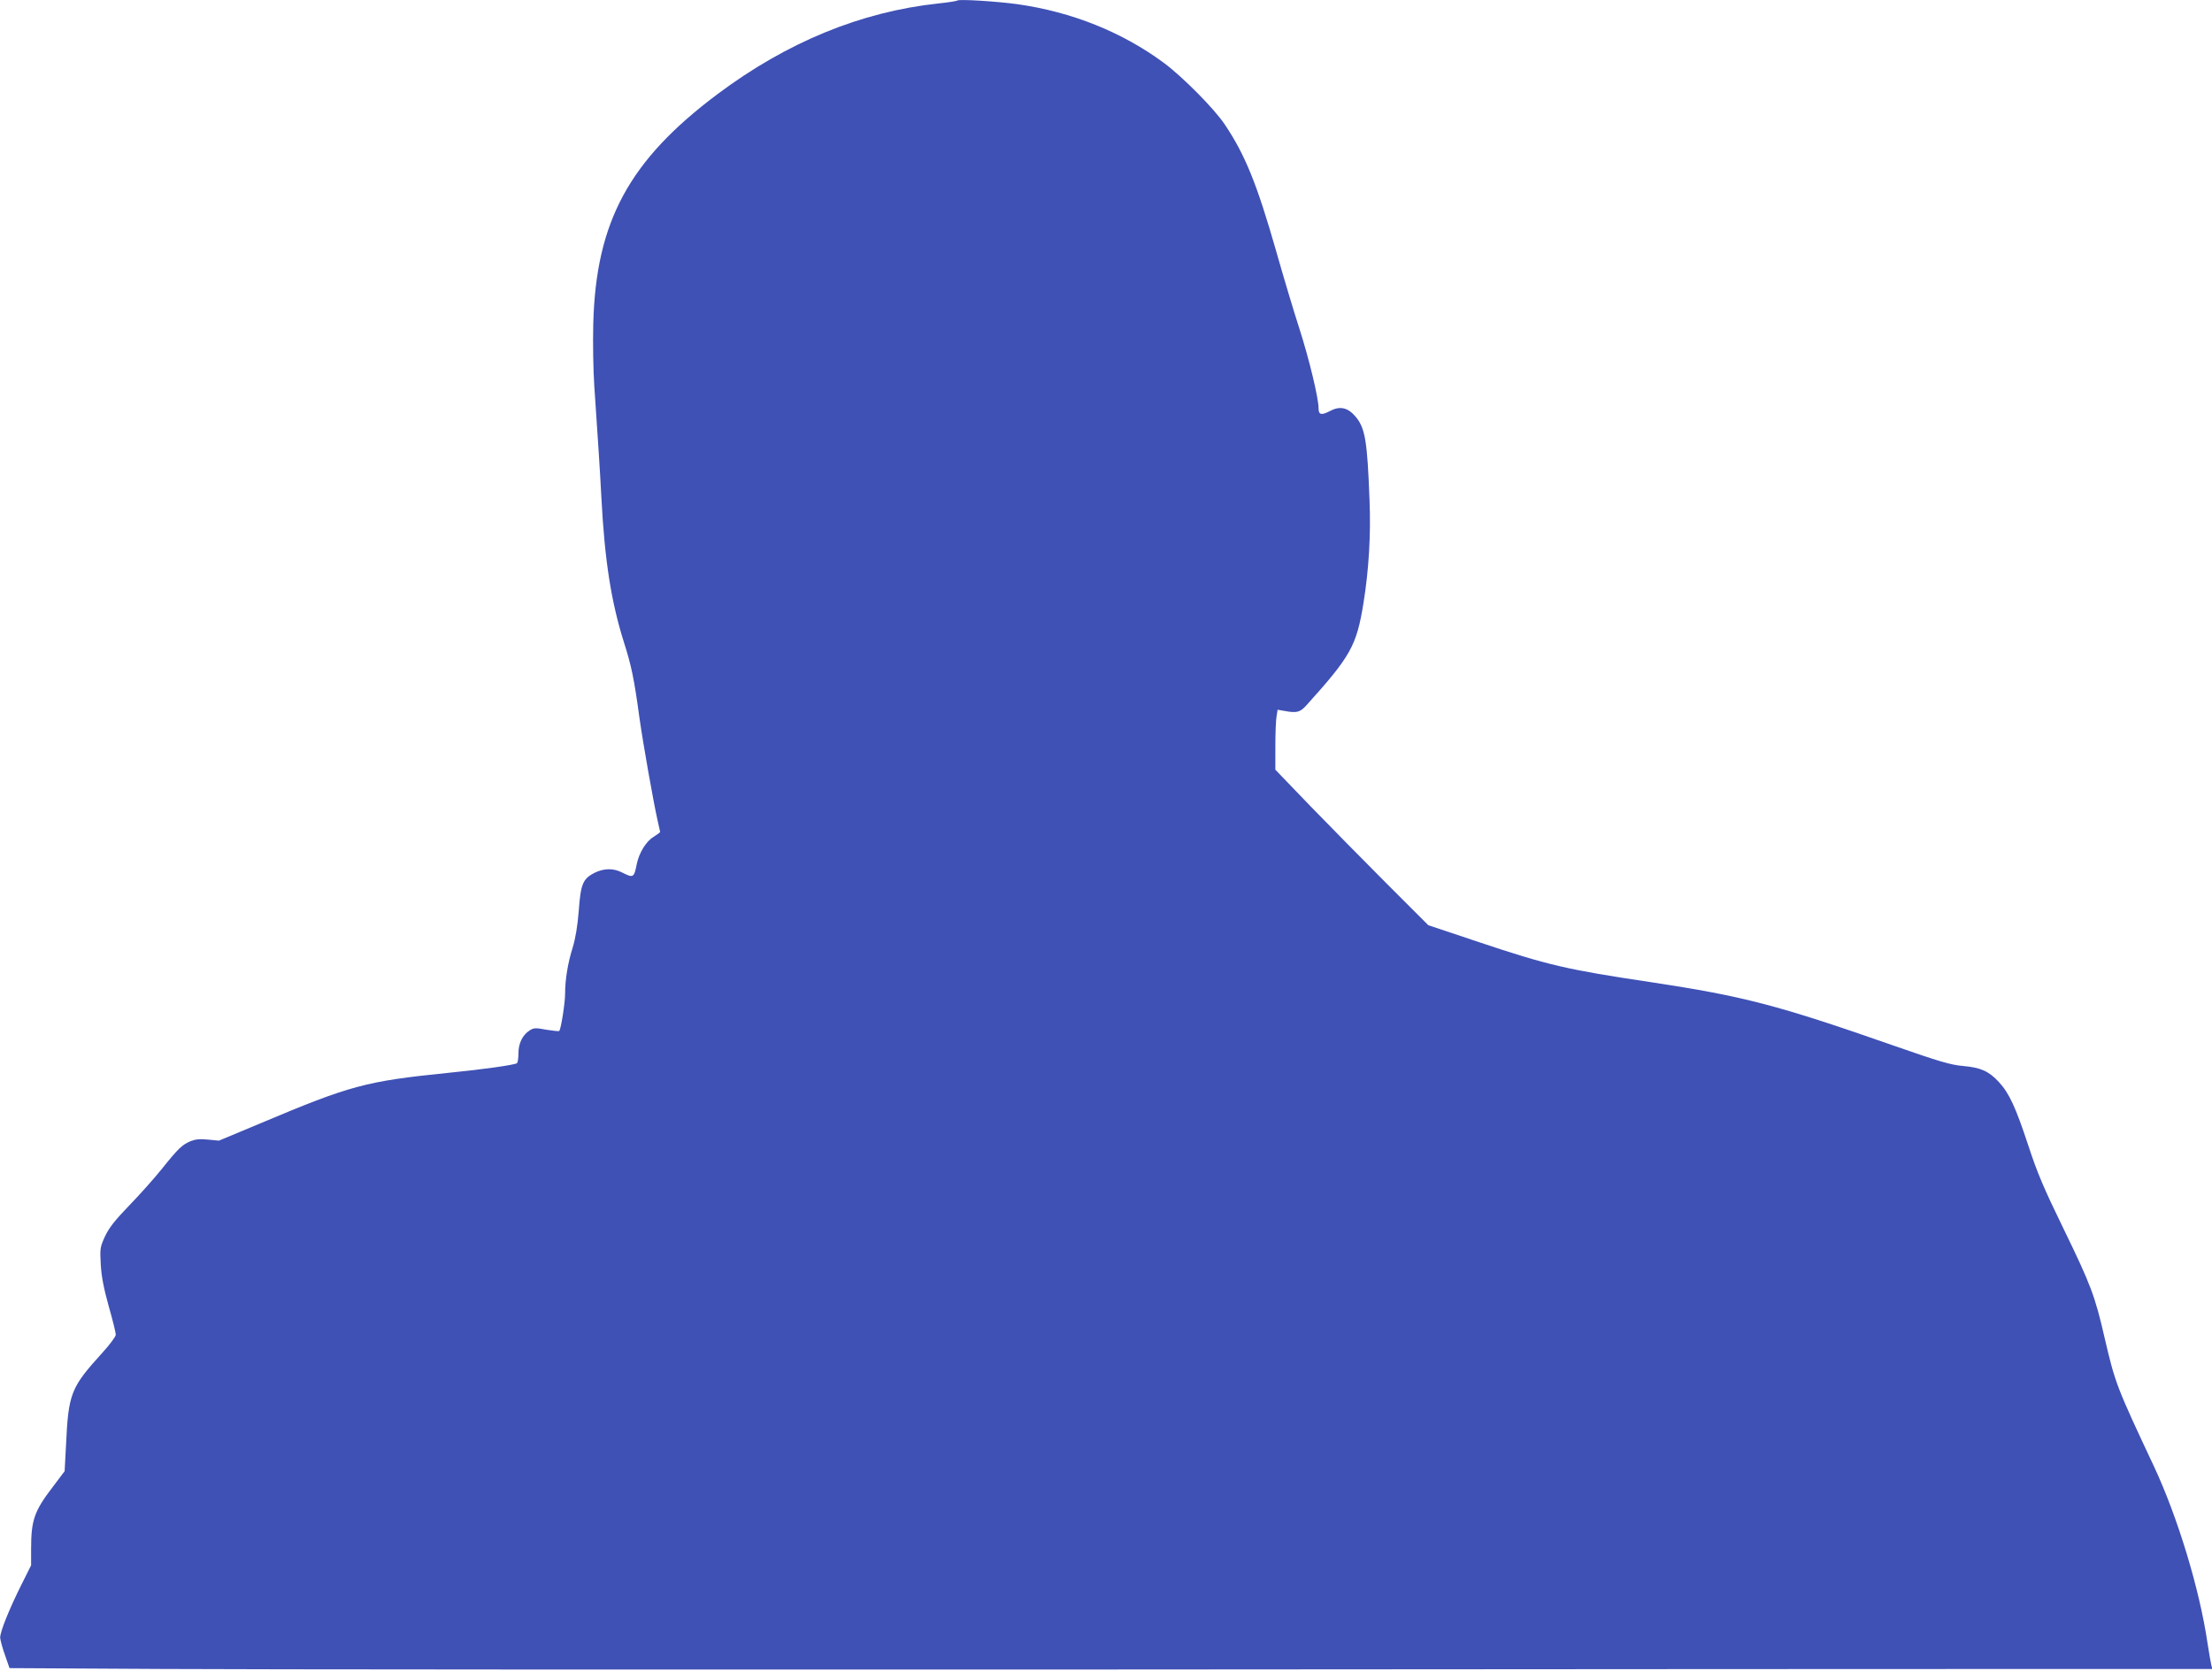 <?xml version="1.0" standalone="no"?>
<!DOCTYPE svg PUBLIC "-//W3C//DTD SVG 20010904//EN"
 "http://www.w3.org/TR/2001/REC-SVG-20010904/DTD/svg10.dtd">
<svg version="1.0" xmlns="http://www.w3.org/2000/svg"
 width="1280pt" height="967pt" viewBox="0 0 1280 967"
 preserveAspectRatio="xMidYMid meet">
<g transform="translate(0,967) scale(0.1,-0.1)"
fill="#3f51b5" stroke="none">
<path d="M5540 9667 c-3 -3 -52 -11 -110 -17 -448 -48 -876 -224 -1277 -524
-513 -384 -705 -739 -720 -1331 -3 -110 0 -272 6 -360 22 -326 31 -455 41
-645 19 -365 57 -604 130 -836 43 -134 60 -215 90 -437 22 -156 81 -488 105
-595 8 -35 15 -65 15 -67 0 -3 -18 -16 -40 -30 -42 -26 -82 -92 -95 -155 -16
-81 -20 -83 -85 -50 -51 26 -105 25 -160 -2 -67 -34 -80 -65 -91 -220 -7 -89
-19 -159 -35 -212 -28 -89 -44 -185 -44 -268 0 -53 -24 -206 -34 -215 -3 -3
-36 1 -75 7 -62 12 -73 11 -96 -4 -42 -27 -65 -75 -65 -133 0 -28 -4 -54 -9
-57 -16 -10 -197 -36 -401 -56 -472 -48 -562 -72 -1079 -290 l-244 -102 -63 6
c-47 5 -73 2 -101 -9 -49 -21 -70 -40 -166 -160 -44 -55 -129 -150 -189 -212
-83 -86 -116 -128 -140 -178 -29 -64 -30 -70 -25 -163 4 -70 17 -138 46 -242
23 -80 41 -154 41 -165 0 -11 -35 -58 -78 -105 -183 -202 -196 -234 -210 -535
l-8 -150 -67 -89 c-109 -142 -127 -194 -127 -362 l0 -94 -56 -112 c-72 -144
-124 -274 -123 -307 1 -14 13 -60 28 -101 l26 -75 890 -5 c490 -3 2958 -4
5485 -3 2527 2 4995 3 5484 3 l888 0 -6 23 c-3 12 -13 69 -22 127 -46 313
-173 730 -310 1023 -216 460 -224 480 -285 742 -56 244 -79 306 -239 635 -113
232 -151 321 -203 480 -73 221 -110 302 -170 367 -58 63 -105 84 -206 93 -72
6 -137 25 -406 119 -669 234 -866 285 -1400 366 -490 73 -600 99 -1000 233
l-290 97 -240 240 c-132 132 -331 335 -443 450 l-202 210 0 135 c0 74 3 152 7
174 l6 38 41 -7 c70 -13 89 -8 126 33 256 284 290 344 330 592 31 193 43 394
35 595 -13 345 -25 418 -82 485 -45 52 -90 62 -149 30 -48 -25 -64 -21 -64 17
0 58 -53 280 -110 458 -34 105 -95 309 -136 454 -110 384 -178 554 -297 731
-60 90 -242 274 -352 356 -241 178 -531 295 -849 340 -117 16 -337 30 -346 21z"/>
</g>
</svg>
